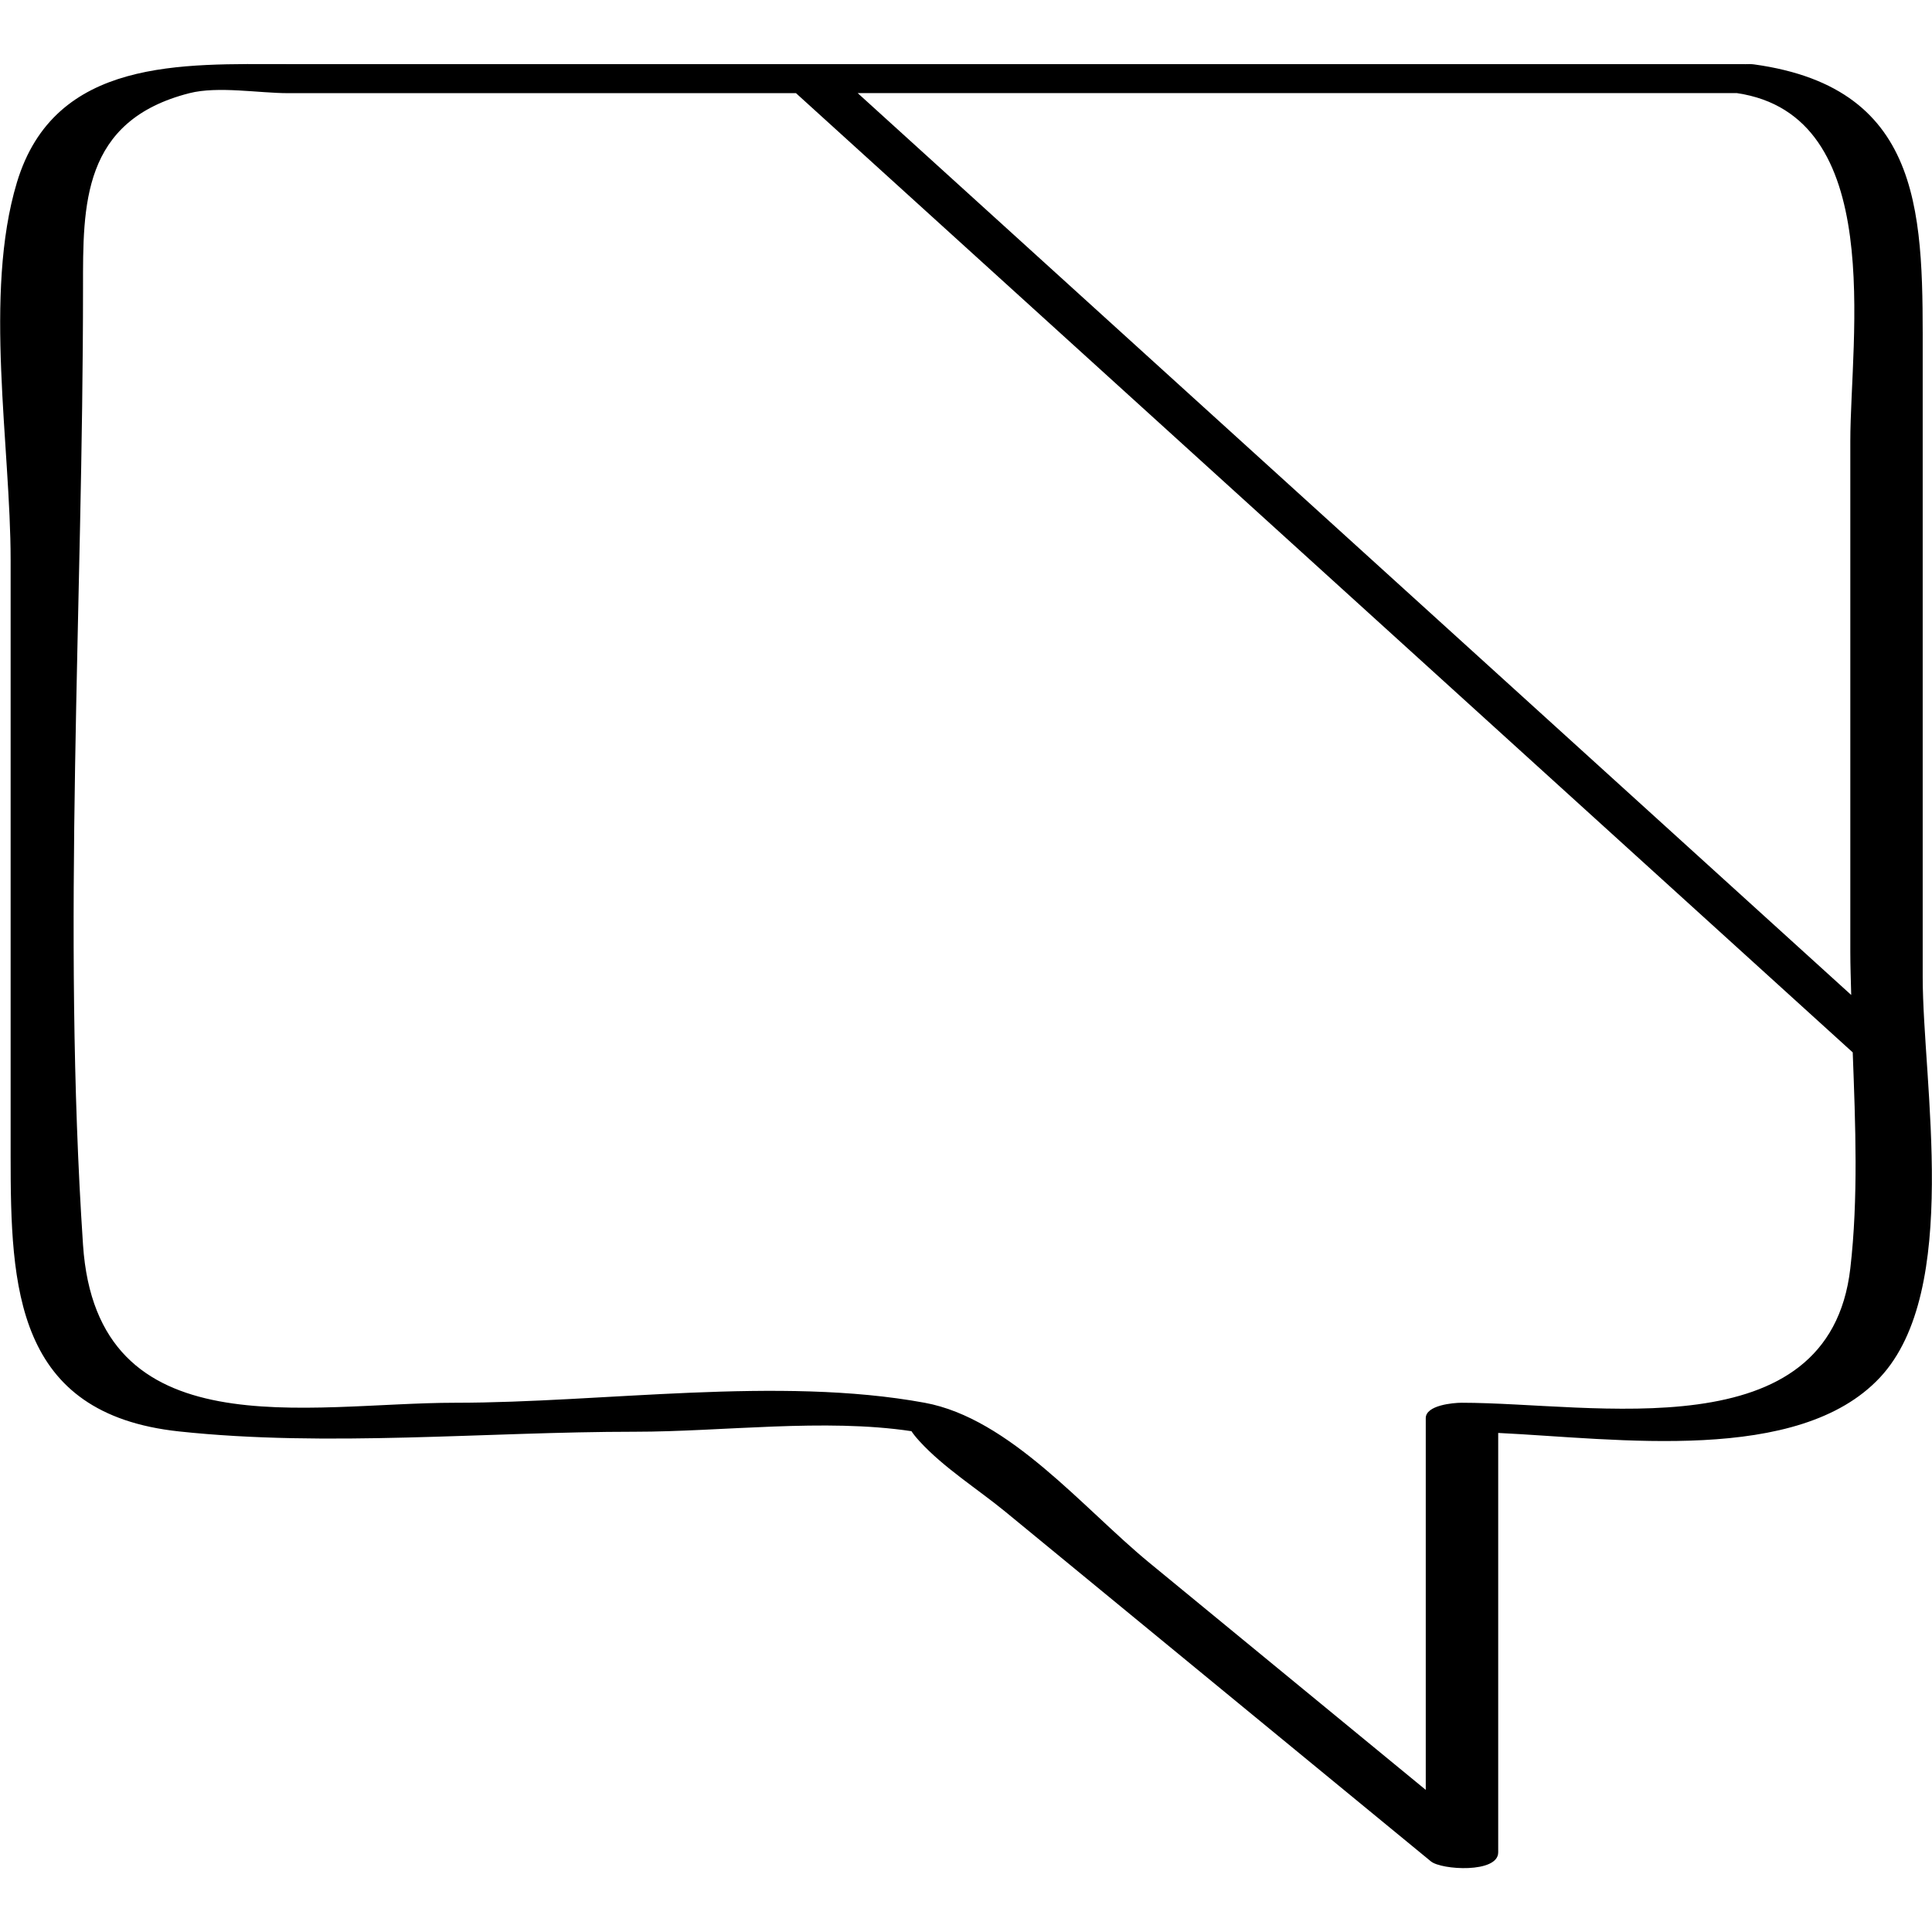 <?xml version="1.0" ?><svg enable-background="new 0 0 32 32" version="1.1" viewBox="0 0 32 32" xml:space="preserve" xmlns="http://www.w3.org/2000/svg" xmlns:xlink="http://www.w3.org/1999/xlink"><g id="Outline_copy_2"><g><path d="M31.846,5.961c0-2.308,0.076-4.496-2.79-4.894c-0.05-0.007-0.101-0.006-0.151-0.004c-0.003,0-0.005-0.001-0.008-0.001    c-0.007,0-0.014,0-0.021,0c-0.005,0-0.011,0-0.016,0c-5.107,0-10.214,0-15.32,0c-2.928,0-5.855,0-8.783,0    c-1.728,0-3.852-0.114-4.477,1.96c-0.556,1.846-0.104,4.366-0.104,6.252c0,3.292,0,6.583,0,9.875c0,2.177,0.076,4.27,2.79,4.56    c2.459,0.263,5.082,0.005,7.552,0.005c1.443,0,3.138-0.226,4.579-0.009c0.026,0.041,0.068,0.095,0.132,0.165    c0.401,0.44,0.966,0.794,1.424,1.17c2.349,1.93,4.698,3.86,7.047,5.79c0.175,0.144,1.115,0.2,1.115-0.149c0-2.316,0-4.631,0-6.947    c1.975,0.095,4.972,0.527,6.323-0.918c1.349-1.443,0.708-4.882,0.708-6.634C31.846,12.775,31.846,9.368,31.846,5.961z     M30.647,7.311c0,2.816,0,5.632,0,8.449c0,0.236,0.009,0.479,0.015,0.72C25.177,11.5,19.691,6.521,14.206,1.542    c4.854,0,9.708,0,14.562,0C31.26,1.91,30.647,5.585,30.647,7.311z M30.647,21.009c-0.352,3.038-4.248,2.225-6.438,2.225    c-0.139,0-0.594,0.04-0.594,0.255c0,2.052,0,4.105,0,6.157c-1.527-1.255-3.054-2.509-4.581-3.764    c-1.092-0.897-2.308-2.389-3.719-2.648c-2.417-0.444-5.322,0-7.774,0c-2.447,0-5.937,0.804-6.166-2.616    c-0.35-5.236,0-10.607,0-15.855c0-1.361-0.022-2.766,1.763-3.22c0.472-0.12,1.153,0,1.63,0c2.605,0,5.21,0,7.815,0    c0.2,0,0.4,0,0.601,0c5.834,5.296,11.669,10.592,17.503,15.888C30.732,18.631,30.781,19.851,30.647,21.009z"/></g></g></svg>